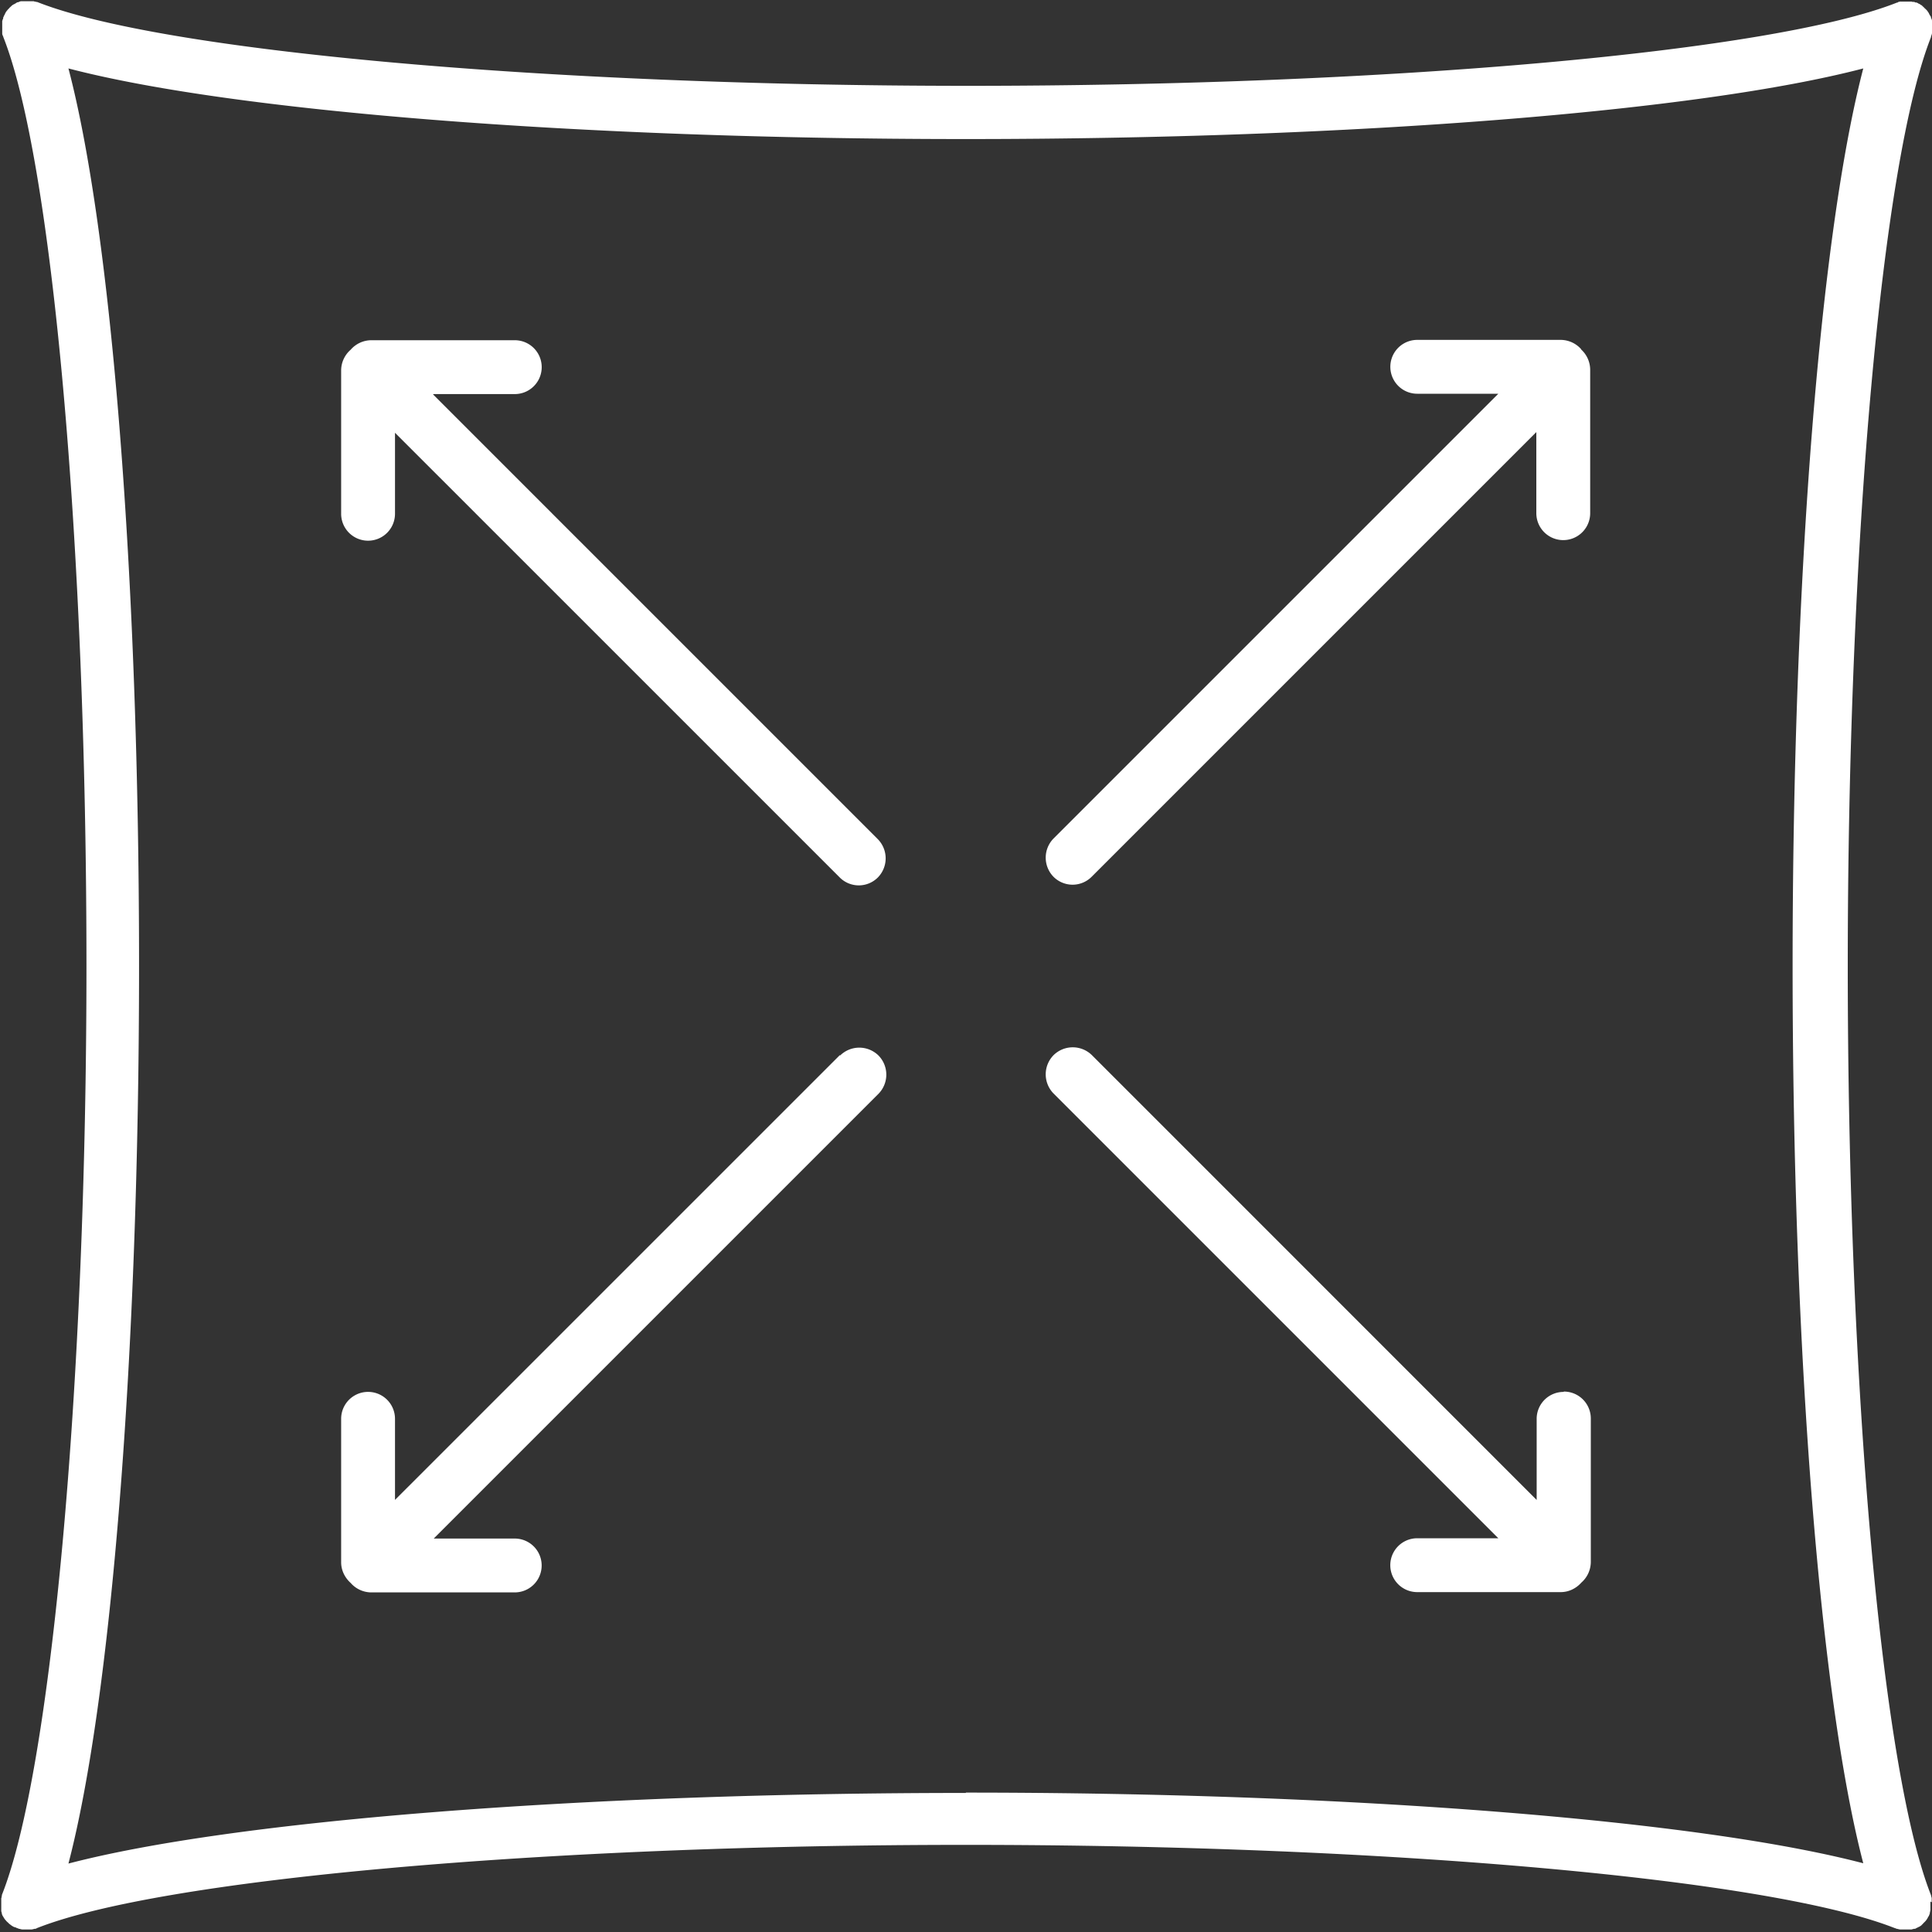 <svg xmlns="http://www.w3.org/2000/svg" width="40" height="40" fill="none"><rect width="100%" height="100%" fill="#333333" stroke="none"/><g fill="#fff" clip-path="url(#a)"><path d="M32.372 28.818a.557.557 0 0 0-.557.557v1.68l-9.208-9.209a.566.566 0 0 0-.794 0 .566.566 0 0 0 0 .794l9.208 9.208h-1.679a.557.557 0 1 0 0 1.115h2.971c.17 0 .322-.079.427-.197a.571.571 0 0 0 .196-.426v-2.971a.557.557 0 0 0-.557-.558l-.007.007ZM8.979 8.159h1.679a.557.557 0 1 0 0-1.115H7.687a.57.57 0 0 0-.427.197.57.57 0 0 0-.197.426v2.97a.557.557 0 1 0 1.115 0V8.96l9.209 9.208a.557.557 0 0 0 .787 0 .566.566 0 0 0 0-.794L8.965 8.165l.014-.006Z"/><path d="M39.994 39.383v-.078c0-.007 0-.02-.007-.026 0-.007 0-.02-.007-.027v-.013c-1.016-2.564-1.724-10.474-1.724-19.236S38.964 3.332 39.98.767V.754a.11.11 0 0 1 .014-.033c0-.006 0-.02.006-.026V.433c0-.007 0-.02-.006-.026 0-.013 0-.02-.014-.027V.361a.05.05 0 0 0-.013-.027c0-.006-.006-.013-.013-.02 0-.006-.006-.012-.013-.025 0-.007-.007-.014-.013-.027 0-.006-.013-.013-.013-.02 0-.006-.013-.012-.02-.026 0-.006-.013-.013-.02-.02 0-.006-.013-.012-.02-.019l-.019-.02-.02-.02c-.006 0-.013-.012-.02-.019-.006 0-.012-.013-.019-.013-.006 0-.013-.007-.02-.013-.006 0-.013-.013-.026-.013-.006 0-.013-.007-.02-.013a.05.05 0 0 1-.026-.014h-.019c-.013 0-.02-.006-.033-.013h-.026c-.007 0-.02 0-.027-.006h-.236c-.006 0-.02 0-.026.006-.013 0-.02 0-.026.013h-.013C36.714 1.07 28.805 1.777 20.043 1.777S3.325 1.056.767.04H.754C.748.04.734.033.728.033c-.006 0-.02 0-.026-.007H.44c-.007 0-.02 0-.027.007-.013 0-.02 0-.026.013h-.02a.05.05 0 0 0-.026.013c-.006 0-.013.007-.02.013C.315.072.308.08.295.085.29.085.282.092.27.098.263.098.257.112.25.112c-.006 0-.013.013-.02.02C.224.131.218.143.21.15.203.15.197.164.19.17L.17.19.152.21c0 .006-.013.013-.02.026 0 .007-.013.013-.013.02 0 .006-.013.013-.013.026C.105.289.1.295.092.308c0 .007-.007.013-.013.026a.05.05 0 0 1-.013.027V.38a.05.05 0 0 1-.013.027c0 .006 0 .02-.007.026v.262c0 .007 0 .02.007.026 0 .007 0 .02.013.027V.76C1.082 3.325 1.79 11.235 1.79 19.997S1.056 36.675.039 39.233v.013c0 .006-.006.02-.006.026 0 .007 0 .02-.007.026v.263c0 .006 0 .02.007.026 0 .006 0 .02.006.026v.013c.007.026.02.046.033.066a.36.36 0 0 0 .046.066l.007.006c.013.02.033.033.052.052l.013.014c.02.013.033.026.053.039.02.013.04.026.065.033 0 0 .013 0 .02.006.007 0 .013.007.026.013a.05.05 0 0 1 .033.013H.4c.026.007.046.014.072.014h.171c.026 0 .046-.007.072-.014h.013a.05.05 0 0 0 .033-.013c2.564-1.016 10.474-1.725 19.236-1.725s16.671.709 19.236 1.725c.013 0 .02.007.033.013h.013c.026.007.046.014.072.014h.216c.007 0 .02 0 .026-.007.007 0 .02 0 .027-.007h.026a.05.05 0 0 0 .026-.013c.007 0 .013-.006.026-.013.007 0 .014-.006.027-.013.006 0 .013-.007.026-.013.007 0 .013-.013.02-.013.006 0 .013-.013.02-.02.006 0 .012-.013.019-.02.006 0 .013-.013.02-.02l.02-.019.019-.02c0-.006.013-.013.02-.026 0 0 .006-.013.013-.02 0-.006.013-.013.013-.026 0-.006.006-.013.013-.02.007-.006.007-.012.013-.026a.05.05 0 0 1 .013-.026v-.02c0-.006.007-.02.007-.026 0-.006 0-.02.006-.026v-.184l.027.014Zm-19.997-2.262c-8.047 0-15.196.577-18.58 1.462.885-3.384 1.462-10.532 1.462-18.58 0-8.047-.57-15.196-1.462-18.586 3.384.885 10.533 1.462 18.58 1.462 8.047 0 15.196-.577 18.58-1.462-.885 3.384-1.463 10.533-1.463 18.58 0 8.047.578 15.196 1.463 18.58-3.384-.886-10.533-1.463-18.58-1.463v.007Z"/><path d="m17.387 21.846-9.209 9.208v-1.679a.557.557 0 1 0-1.115 0v2.971c0 .17.08.322.197.427a.57.57 0 0 0 .427.196h2.97a.557.557 0 1 0 0-1.115H8.98l9.208-9.208a.566.566 0 0 0 0-.793.566.566 0 0 0-.794 0l-.006-.007ZM32.74 7.234a.57.57 0 0 0-.427-.197h-2.97a.557.557 0 1 0 0 1.115h1.678l-9.208 9.208a.566.566 0 0 0 0 .794.557.557 0 0 0 .787 0l9.208-9.208v1.679a.557.557 0 1 0 1.115 0V7.654a.57.57 0 0 0-.197-.427l.014.007Z"/></g><defs><clipPath id="a"><path fill="#fff" d="M0 0h40v40H0z"/></clipPath></defs></svg>